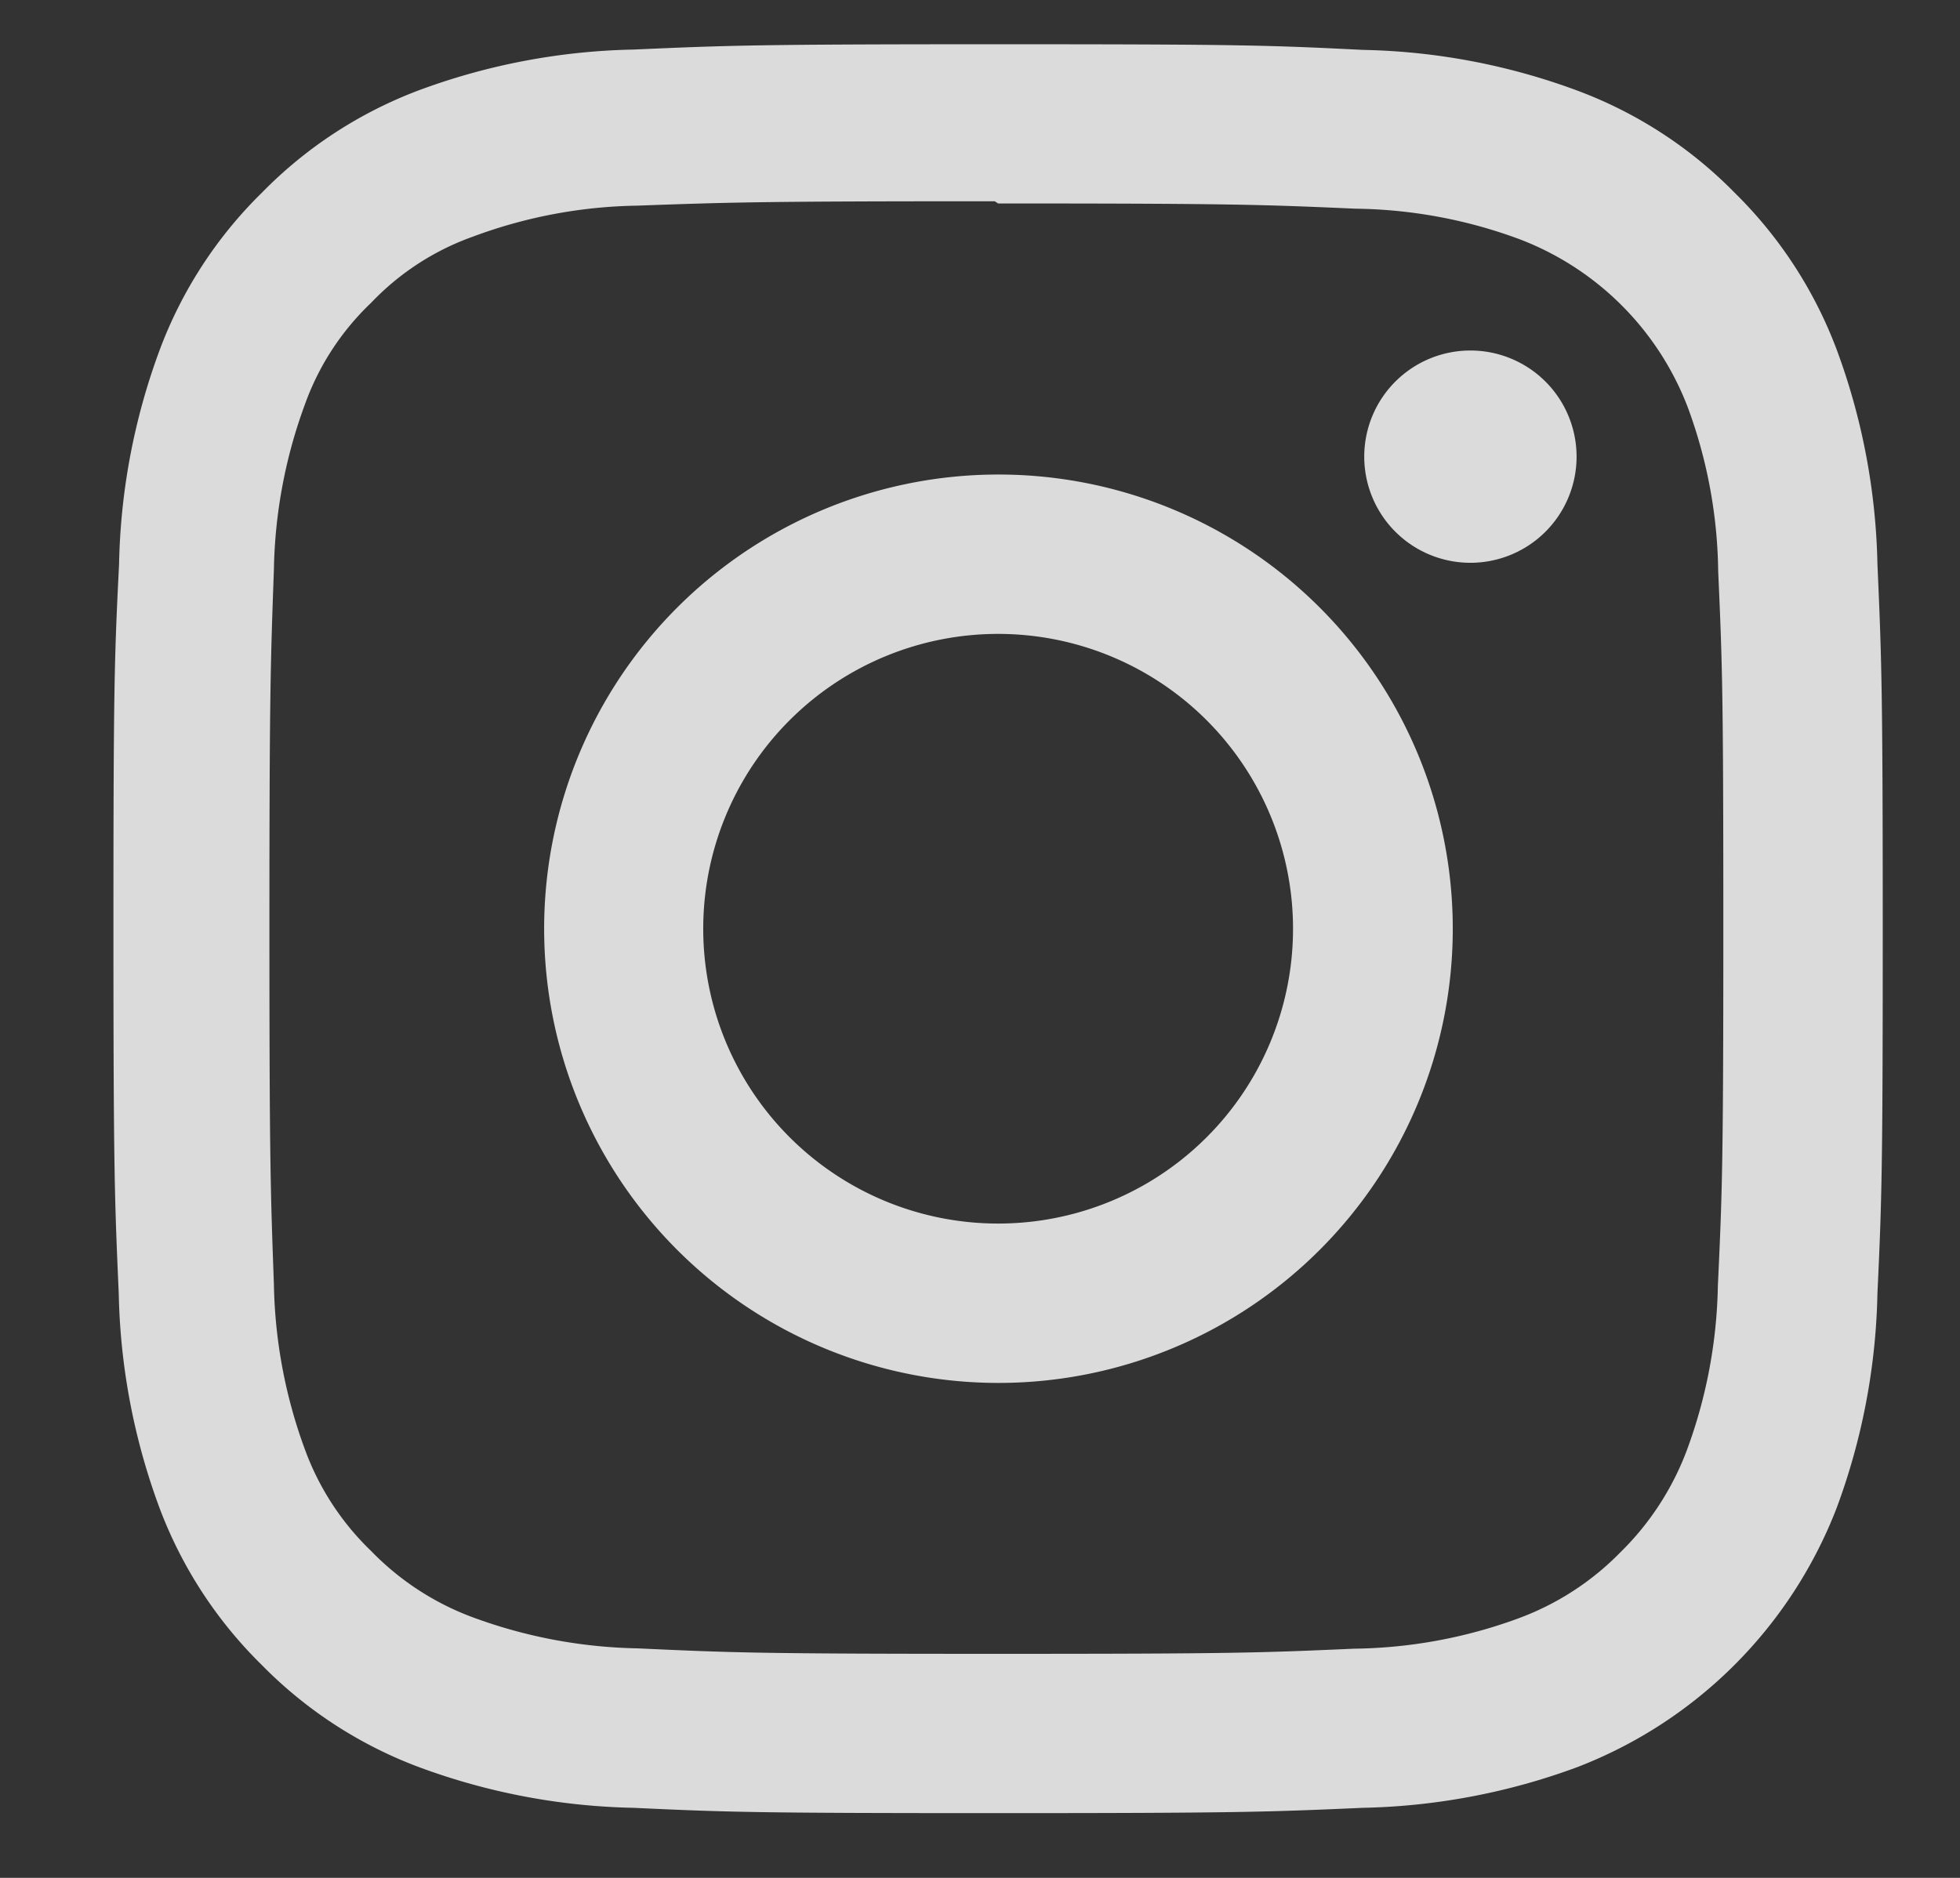 <?xml version="1.0" encoding="UTF-8"?>
<svg xmlns="http://www.w3.org/2000/svg" xmlns:xlink="http://www.w3.org/1999/xlink" width="24" height="23" viewBox="0 0 24 23">
  <rect x="0" y="0" width="24" height="23" fill="#333333" stroke="none"/>
  <defs>
    <clipPath id="clip-path">
      <rect id="Rectangle_15" data-name="Rectangle 15" width="24" height="23" transform="translate(-1.182 -1)" fill="#fff"></rect>
    </clipPath>
  </defs>
  <g id="Instagram" transform="translate(1.182 1)" opacity="0.824" clip-path="url(#clip-path)">
    <path id="Path_147" data-name="Path 147" d="M10.833,0C7.89,0,7.523.014,6.367.065a7.988,7.988,0,0,0-2.63.5A5.3,5.3,0,0,0,1.818,1.818,5.286,5.286,0,0,0,.569,3.737a7.965,7.965,0,0,0-.5,2.63C.011,7.523,0,7.89,0,10.833s.014,3.31.065,4.466a7.993,7.993,0,0,0,.5,2.63,5.312,5.312,0,0,0,1.249,1.919A5.3,5.3,0,0,0,3.737,21.1a8,8,0,0,0,2.63.5c1.156.054,1.523.065,4.466.065s3.31-.014,4.466-.065a8.017,8.017,0,0,0,2.63-.5A5.537,5.537,0,0,0,21.1,17.929a7.993,7.993,0,0,0,.5-2.63c.054-1.156.065-1.523.065-4.466s-.014-3.31-.065-4.466a8.012,8.012,0,0,0-.5-2.63,5.317,5.317,0,0,0-1.249-1.919A5.278,5.278,0,0,0,17.929.569a7.97,7.97,0,0,0-2.63-.5C14.143.011,13.776,0,10.833,0Zm0,1.95c2.892,0,3.236.014,4.378.064a5.969,5.969,0,0,1,2.01.375,3.565,3.565,0,0,1,2.056,2.056,5.981,5.981,0,0,1,.373,2.01c.051,1.143.063,1.486.063,4.378s-.014,3.236-.067,4.378a6.1,6.1,0,0,1-.38,2.01,3.44,3.44,0,0,1-.812,1.248,3.379,3.379,0,0,1-1.246.809,6.025,6.025,0,0,1-2.018.373c-1.15.051-1.489.063-4.386.063S7.569,19.7,6.42,19.647a6.142,6.142,0,0,1-2.019-.38,3.355,3.355,0,0,1-1.245-.812,3.289,3.289,0,0,1-.812-1.246,6.148,6.148,0,0,1-.379-2.018c-.041-1.137-.055-1.489-.055-4.373s.014-3.237.055-4.388a6.141,6.141,0,0,1,.379-2.017,3.211,3.211,0,0,1,.812-1.247A3.2,3.2,0,0,1,4.4,2.357a6,6,0,0,1,2.005-.38c1.151-.041,1.49-.054,4.386-.054Zm0,3.32A5.563,5.563,0,1,0,16.4,10.833,5.562,5.562,0,0,0,10.833,5.27Zm0,9.174a3.611,3.611,0,1,1,3.611-3.611A3.61,3.61,0,0,1,10.833,14.444Zm7.083-9.393a1.3,1.3,0,1,1-1.3-1.3A1.3,1.3,0,0,1,17.916,5.051Z" transform="translate(0.207 -0.458)" fill="#fff"></path>
  </g>
</svg>
